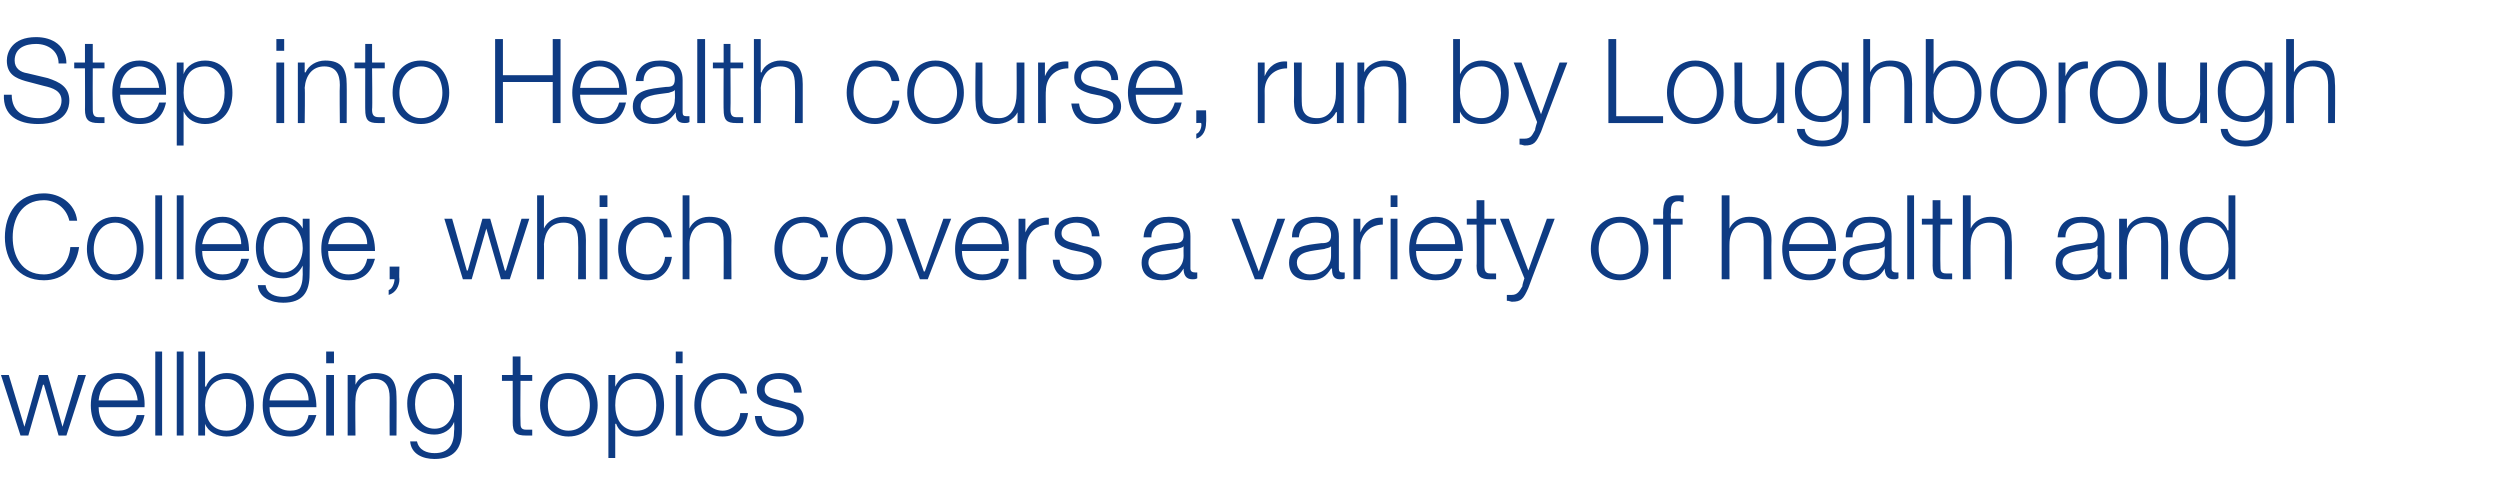 <?xml version="1.0" standalone="no"?><!DOCTYPE svg PUBLIC "-//W3C//DTD SVG 1.1//EN" "http://www.w3.org/Graphics/SVG/1.1/DTD/svg11.dtd"><svg xmlns="http://www.w3.org/2000/svg" version="1.1" width="256px" height="51.4px" viewBox="0 -4 256 51.4" style="top:-4px">  <desc>Step into Health course, run by Loughborough College, which covers a variety of health and wellbeing topics</desc>  <defs/>  <g id="Polygon166631">    <path d="M 0.1 34.4 L 0.9 34.4 L 2.5 39.7 L 2.5 39.7 L 4 34.4 L 4.9 34.4 L 6.4 39.7 L 6.4 39.7 L 8 34.4 L 8.8 34.4 L 6.8 40.6 L 6 40.6 L 4.5 35.4 L 4.4 35.4 L 2.9 40.6 L 2.1 40.6 L 0.1 34.4 Z M 14.1 37 C 14 35.9 13.3 34.8 12.1 34.8 C 10.8 34.8 10.2 35.9 10.1 37 C 10.1 37 14.1 37 14.1 37 Z M 10.1 37.7 C 10.1 38.8 10.7 40.1 12.1 40.1 C 13.2 40.1 13.8 39.5 14 38.5 C 14 38.5 14.8 38.5 14.8 38.5 C 14.5 39.9 13.7 40.7 12.1 40.7 C 10.1 40.7 9.3 39.2 9.3 37.5 C 9.3 35.8 10.1 34.2 12.1 34.2 C 14.1 34.2 14.9 35.9 14.8 37.7 C 14.8 37.7 10.1 37.7 10.1 37.7 Z M 15.9 32 L 16.6 32 L 16.6 40.6 L 15.9 40.6 L 15.9 32 Z M 18.1 32 L 18.8 32 L 18.8 40.6 L 18.1 40.6 L 18.1 32 Z M 20.3 32 L 21 32 L 21 35.6 C 21 35.6 21.06 35.55 21.1 35.6 C 21.4 34.7 22.3 34.2 23.2 34.2 C 25.1 34.2 26 35.7 26 37.5 C 26 39.2 25.1 40.7 23.2 40.7 C 22.2 40.7 21.3 40.2 21 39.4 C 21 39.39 21 39.4 21 39.4 L 21 40.6 L 20.3 40.6 L 20.3 32 Z M 23.2 34.8 C 21.6 34.8 21 36.2 21 37.5 C 21 38.8 21.6 40.1 23.2 40.1 C 24.6 40.1 25.2 38.8 25.2 37.5 C 25.2 36.2 24.6 34.8 23.2 34.8 Z M 31.6 37 C 31.6 35.9 30.9 34.8 29.7 34.8 C 28.4 34.8 27.7 35.9 27.6 37 C 27.6 37 31.6 37 31.6 37 Z M 27.6 37.7 C 27.6 38.8 28.2 40.1 29.7 40.1 C 30.8 40.1 31.4 39.5 31.6 38.5 C 31.6 38.5 32.4 38.5 32.4 38.5 C 32 39.9 31.2 40.7 29.7 40.7 C 27.7 40.7 26.9 39.2 26.9 37.5 C 26.9 35.8 27.7 34.2 29.7 34.2 C 31.6 34.2 32.4 35.9 32.4 37.7 C 32.4 37.7 27.6 37.7 27.6 37.7 Z M 33.4 32 L 34.2 32 L 34.2 33.2 L 33.4 33.2 L 33.4 32 Z M 33.4 34.4 L 34.2 34.4 L 34.2 40.6 L 33.4 40.6 L 33.4 34.4 Z M 35.6 34.4 L 36.4 34.4 L 36.4 35.4 C 36.4 35.4 36.38 35.44 36.4 35.4 C 36.7 34.7 37.5 34.2 38.4 34.2 C 40.1 34.2 40.6 35.1 40.6 36.6 C 40.63 36.58 40.6 40.6 40.6 40.6 L 39.9 40.6 C 39.9 40.6 39.88 36.7 39.9 36.7 C 39.9 35.6 39.5 34.8 38.3 34.8 C 37.1 34.8 36.4 35.7 36.4 37 C 36.36 36.96 36.4 40.6 36.4 40.6 L 35.6 40.6 L 35.6 34.4 Z M 47.3 40.1 C 47.3 41.9 46.5 43 44.5 43 C 43.3 43 42.1 42.5 42 41.2 C 42 41.2 42.7 41.2 42.7 41.2 C 42.9 42.1 43.7 42.4 44.5 42.4 C 45.9 42.4 46.5 41.6 46.5 40.1 C 46.54 40.06 46.5 39.2 46.5 39.2 C 46.5 39.2 46.51 39.22 46.5 39.2 C 46.2 40 45.4 40.5 44.5 40.5 C 42.6 40.5 41.7 39.1 41.7 37.3 C 41.7 35.6 42.8 34.2 44.5 34.2 C 45.5 34.2 46.2 34.8 46.5 35.4 C 46.51 35.44 46.5 35.4 46.5 35.4 L 46.5 34.4 L 47.3 34.4 C 47.3 34.4 47.29 40.06 47.3 40.1 Z M 46.5 37.4 C 46.5 36.2 46 34.8 44.5 34.8 C 43.1 34.8 42.5 36.1 42.5 37.4 C 42.5 38.6 43.1 39.9 44.5 39.9 C 45.9 39.9 46.5 38.6 46.5 37.4 Z M 53.3 34.4 L 54.5 34.4 L 54.5 35 L 53.3 35 C 53.3 35 53.27 39.19 53.3 39.2 C 53.3 39.7 53.3 40 53.9 40 C 54.1 40 54.3 40 54.5 40 C 54.5 40 54.5 40.6 54.5 40.6 C 54.3 40.6 54.1 40.6 53.9 40.6 C 52.8 40.6 52.5 40.3 52.5 39.2 C 52.51 39.25 52.5 35 52.5 35 L 51.4 35 L 51.4 34.4 L 52.5 34.4 L 52.5 32.5 L 53.3 32.5 L 53.3 34.4 Z M 56.1 37.5 C 56.1 38.8 56.8 40.1 58.2 40.1 C 59.7 40.1 60.4 38.8 60.4 37.5 C 60.4 36.2 59.7 34.8 58.2 34.8 C 56.8 34.8 56.1 36.2 56.1 37.5 Z M 61.2 37.5 C 61.2 39.2 60.1 40.7 58.2 40.7 C 56.4 40.7 55.3 39.2 55.3 37.5 C 55.3 35.7 56.4 34.2 58.2 34.2 C 60.1 34.2 61.2 35.7 61.2 37.5 Z M 62.3 34.4 L 63 34.4 L 63 35.6 C 63 35.6 63.01 35.55 63 35.6 C 63.4 34.7 64.2 34.2 65.2 34.2 C 67.1 34.2 68 35.7 68 37.5 C 68 39.2 67.1 40.7 65.2 40.7 C 64.3 40.7 63.4 40.3 63.1 39.4 C 63.07 39.39 63 39.4 63 39.4 L 63 42.9 L 62.3 42.9 L 62.3 34.4 Z M 65.2 34.8 C 63.5 34.8 63 36.1 63 37.5 C 63 38.8 63.6 40.1 65.2 40.1 C 66.7 40.1 67.2 38.8 67.2 37.5 C 67.2 36.2 66.7 34.8 65.2 34.8 Z M 69.2 32 L 69.9 32 L 69.9 33.2 L 69.2 33.2 L 69.2 32 Z M 69.2 34.4 L 69.9 34.4 L 69.9 40.6 L 69.2 40.6 L 69.2 34.4 Z M 75.8 36.3 C 75.6 35.4 75 34.8 74 34.8 C 72.6 34.8 71.8 36.2 71.8 37.5 C 71.8 38.8 72.6 40.1 74 40.1 C 74.9 40.1 75.7 39.4 75.8 38.3 C 75.8 38.3 76.6 38.3 76.6 38.3 C 76.4 39.8 75.4 40.7 74 40.7 C 72.1 40.7 71.1 39.2 71.1 37.5 C 71.1 35.7 72.1 34.2 74 34.2 C 75.3 34.2 76.3 34.9 76.5 36.3 C 76.5 36.3 75.8 36.3 75.8 36.3 Z M 81.3 36.2 C 81.3 35.3 80.6 34.8 79.7 34.8 C 79 34.8 78.3 35.1 78.3 35.9 C 78.3 36.6 79 36.8 79.5 36.9 C 79.5 36.9 80.5 37.2 80.5 37.2 C 81.4 37.3 82.3 37.8 82.3 38.9 C 82.3 40.2 81 40.7 79.8 40.7 C 78.4 40.7 77.4 40.1 77.3 38.6 C 77.3 38.6 78 38.6 78 38.6 C 78.1 39.6 78.9 40.1 79.9 40.1 C 80.6 40.1 81.6 39.8 81.6 38.9 C 81.6 38.2 80.9 38 80.2 37.8 C 80.2 37.8 79.2 37.6 79.2 37.6 C 78.2 37.3 77.5 37 77.5 35.9 C 77.5 34.7 78.7 34.2 79.8 34.2 C 81.1 34.2 82 34.8 82.1 36.2 C 82.1 36.2 81.3 36.2 81.3 36.2 Z " stroke="none" fill="#0e3b83"/>  </g>  <g id="Polygon166630">    <path d="M 7.1 18.6 C 6.8 17.3 5.7 16.5 4.5 16.5 C 2.2 16.5 1.3 18.4 1.3 20.3 C 1.3 22.2 2.2 24.1 4.5 24.1 C 6.1 24.1 7.1 22.8 7.2 21.3 C 7.2 21.3 8.1 21.3 8.1 21.3 C 7.8 23.4 6.5 24.7 4.5 24.7 C 1.8 24.7 0.5 22.6 0.5 20.3 C 0.5 17.9 1.8 15.8 4.5 15.8 C 6.1 15.8 7.7 16.8 7.9 18.6 C 7.9 18.6 7.1 18.6 7.1 18.6 Z M 9.6 21.5 C 9.6 22.8 10.3 24.1 11.8 24.1 C 13.2 24.1 14 22.8 14 21.5 C 14 20.2 13.2 18.8 11.8 18.8 C 10.3 18.8 9.6 20.2 9.6 21.5 Z M 14.7 21.5 C 14.7 23.2 13.7 24.7 11.8 24.7 C 9.9 24.7 8.9 23.2 8.9 21.5 C 8.9 19.7 9.9 18.2 11.8 18.2 C 13.7 18.2 14.7 19.7 14.7 21.5 Z M 15.9 16 L 16.6 16 L 16.6 24.6 L 15.9 24.6 L 15.9 16 Z M 18.1 16 L 18.8 16 L 18.8 24.6 L 18.1 24.6 L 18.1 16 Z M 24.7 21 C 24.7 19.9 24 18.8 22.8 18.8 C 21.5 18.8 20.9 19.9 20.7 21 C 20.7 21 24.7 21 24.7 21 Z M 20.7 21.7 C 20.7 22.8 21.3 24.1 22.8 24.1 C 23.9 24.1 24.5 23.5 24.7 22.5 C 24.7 22.5 25.5 22.5 25.5 22.5 C 25.1 23.9 24.3 24.7 22.8 24.7 C 20.8 24.7 20 23.2 20 21.5 C 20 19.8 20.8 18.2 22.8 18.2 C 24.7 18.2 25.5 19.9 25.5 21.7 C 25.5 21.7 20.7 21.7 20.7 21.7 Z M 31.7 24.1 C 31.7 25.9 31 27 29 27 C 27.8 27 26.5 26.5 26.4 25.2 C 26.4 25.2 27.2 25.2 27.2 25.2 C 27.3 26.1 28.2 26.4 29 26.4 C 30.4 26.4 31 25.6 31 24.1 C 30.98 24.06 31 23.2 31 23.2 C 31 23.2 30.96 23.22 31 23.2 C 30.6 24 29.9 24.5 29 24.5 C 27 24.5 26.2 23.1 26.2 21.3 C 26.2 19.6 27.2 18.2 29 18.2 C 29.9 18.2 30.7 18.8 31 19.4 C 30.96 19.44 31 19.4 31 19.4 L 31 18.4 L 31.7 18.4 C 31.7 18.4 31.74 24.06 31.7 24.1 Z M 31 21.4 C 31 20.2 30.4 18.8 29 18.8 C 27.6 18.8 27 20.1 27 21.4 C 27 22.6 27.6 23.9 29 23.9 C 30.3 23.9 31 22.6 31 21.4 Z M 37.6 21 C 37.6 19.9 36.9 18.8 35.7 18.8 C 34.4 18.8 33.8 19.9 33.6 21 C 33.6 21 37.6 21 37.6 21 Z M 33.6 21.7 C 33.6 22.8 34.2 24.1 35.7 24.1 C 36.8 24.1 37.4 23.5 37.6 22.5 C 37.6 22.5 38.4 22.5 38.4 22.5 C 38 23.9 37.2 24.7 35.7 24.7 C 33.7 24.7 32.9 23.2 32.9 21.5 C 32.9 19.8 33.7 18.2 35.7 18.2 C 37.6 18.2 38.4 19.9 38.4 21.7 C 38.4 21.7 33.6 21.7 33.6 21.7 Z M 40.9 23.3 C 40.9 23.3 40.86 24.58 40.9 24.6 C 40.9 25.3 40.5 26 39.8 26.2 C 39.8 26.2 39.8 25.7 39.8 25.7 C 40.2 25.6 40.4 24.9 40.4 24.6 C 40.36 24.57 39.9 24.6 39.9 24.6 L 39.9 23.3 L 40.9 23.3 Z M 45.5 18.4 L 46.3 18.4 L 47.8 23.7 L 47.9 23.7 L 49.4 18.4 L 50.2 18.4 L 51.7 23.7 L 51.8 23.7 L 53.4 18.4 L 54.2 18.4 L 52.2 24.6 L 51.3 24.6 L 49.8 19.4 L 49.8 19.4 L 48.3 24.6 L 47.4 24.6 L 45.5 18.4 Z M 55 16 L 55.7 16 L 55.7 19.4 C 55.7 19.4 55.74 19.44 55.7 19.4 C 56 18.7 56.8 18.2 57.7 18.2 C 59.5 18.2 60 19.1 60 20.6 C 59.99 20.58 60 24.6 60 24.6 L 59.2 24.6 C 59.2 24.6 59.23 20.7 59.2 20.7 C 59.2 19.6 58.9 18.8 57.7 18.8 C 56.4 18.8 55.8 19.7 55.7 21 C 55.72 20.96 55.7 24.6 55.7 24.6 L 55 24.6 L 55 16 Z M 61.4 16 L 62.2 16 L 62.2 17.2 L 61.4 17.2 L 61.4 16 Z M 61.4 18.4 L 62.2 18.4 L 62.2 24.6 L 61.4 24.6 L 61.4 18.4 Z M 68 20.3 C 67.8 19.4 67.2 18.8 66.3 18.8 C 64.8 18.8 64.1 20.2 64.1 21.5 C 64.1 22.8 64.8 24.1 66.3 24.1 C 67.2 24.1 68 23.4 68.1 22.3 C 68.1 22.3 68.8 22.3 68.8 22.3 C 68.6 23.8 67.6 24.7 66.3 24.7 C 64.4 24.7 63.3 23.2 63.3 21.5 C 63.3 19.7 64.4 18.2 66.3 18.2 C 67.6 18.2 68.6 18.9 68.8 20.3 C 68.8 20.3 68 20.3 68 20.3 Z M 69.9 16 L 70.6 16 L 70.6 19.4 C 70.6 19.4 70.63 19.44 70.6 19.4 C 70.9 18.7 71.7 18.2 72.6 18.2 C 74.4 18.2 74.9 19.1 74.9 20.6 C 74.88 20.58 74.9 24.6 74.9 24.6 L 74.1 24.6 C 74.1 24.6 74.12 20.7 74.1 20.7 C 74.1 19.6 73.8 18.8 72.6 18.8 C 71.3 18.8 70.6 19.7 70.6 21 C 70.61 20.96 70.6 24.6 70.6 24.6 L 69.9 24.6 L 69.9 16 Z M 84 20.3 C 83.8 19.4 83.3 18.8 82.3 18.8 C 80.8 18.8 80.1 20.2 80.1 21.5 C 80.1 22.8 80.8 24.1 82.3 24.1 C 83.2 24.1 84 23.4 84.1 22.3 C 84.1 22.3 84.8 22.3 84.8 22.3 C 84.6 23.8 83.7 24.7 82.3 24.7 C 80.4 24.7 79.3 23.2 79.3 21.5 C 79.3 19.7 80.4 18.2 82.3 18.2 C 83.6 18.2 84.6 18.9 84.8 20.3 C 84.8 20.3 84 20.3 84 20.3 Z M 86.3 21.5 C 86.3 22.8 87 24.1 88.5 24.1 C 89.9 24.1 90.7 22.8 90.7 21.5 C 90.7 20.2 89.9 18.8 88.5 18.8 C 87 18.8 86.3 20.2 86.3 21.5 Z M 91.4 21.5 C 91.4 23.2 90.4 24.7 88.5 24.7 C 86.6 24.7 85.6 23.2 85.6 21.5 C 85.6 19.7 86.6 18.2 88.5 18.2 C 90.4 18.2 91.4 19.7 91.4 21.5 Z M 91.8 18.4 L 92.7 18.4 L 94.6 23.8 L 94.7 23.8 L 96.6 18.4 L 97.4 18.4 L 95 24.6 L 94.2 24.6 L 91.8 18.4 Z M 102.6 21 C 102.5 19.9 101.8 18.8 100.6 18.8 C 99.3 18.8 98.7 19.9 98.5 21 C 98.5 21 102.6 21 102.6 21 Z M 98.5 21.7 C 98.5 22.8 99.1 24.1 100.6 24.1 C 101.7 24.1 102.3 23.5 102.5 22.5 C 102.5 22.5 103.3 22.5 103.3 22.5 C 103 23.9 102.2 24.7 100.6 24.7 C 98.6 24.7 97.8 23.2 97.8 21.5 C 97.8 19.8 98.6 18.2 100.6 18.2 C 102.6 18.2 103.4 19.9 103.3 21.7 C 103.3 21.7 98.5 21.7 98.5 21.7 Z M 104.3 18.4 L 105 18.4 L 105 19.8 C 105 19.8 105.05 19.83 105 19.8 C 105.4 18.8 106.3 18.2 107.4 18.3 C 107.4 18.3 107.4 19 107.4 19 C 106 19 105.1 20 105.1 21.3 C 105.08 21.27 105.1 24.6 105.1 24.6 L 104.3 24.6 L 104.3 18.4 Z M 111.8 20.2 C 111.8 19.3 111.1 18.8 110.2 18.8 C 109.5 18.8 108.7 19.1 108.7 19.9 C 108.7 20.6 109.5 20.8 110 20.9 C 110 20.9 111 21.2 111 21.2 C 111.9 21.3 112.8 21.8 112.8 22.9 C 112.8 24.2 111.5 24.7 110.3 24.7 C 108.9 24.7 107.9 24.1 107.8 22.6 C 107.8 22.6 108.5 22.6 108.5 22.6 C 108.6 23.6 109.3 24.1 110.3 24.1 C 111.1 24.1 112 23.8 112 22.9 C 112 22.2 111.4 22 110.7 21.8 C 110.7 21.8 109.7 21.6 109.7 21.6 C 108.7 21.3 108 21 108 19.9 C 108 18.7 109.2 18.2 110.3 18.2 C 111.6 18.2 112.5 18.8 112.6 20.2 C 112.6 20.2 111.8 20.2 111.8 20.2 Z M 117.1 20.3 C 117.2 18.8 118.2 18.2 119.7 18.2 C 120.7 18.2 121.9 18.5 121.9 20.2 C 121.9 20.2 121.9 23.5 121.9 23.5 C 121.9 23.8 122.1 23.9 122.4 23.9 C 122.5 23.9 122.5 23.9 122.6 23.9 C 122.6 23.9 122.6 24.5 122.6 24.5 C 122.4 24.6 122.3 24.6 122.1 24.6 C 121.4 24.6 121.2 24.1 121.2 23.5 C 121.2 23.5 121.2 23.5 121.2 23.5 C 120.7 24.3 120.2 24.7 119 24.7 C 117.8 24.7 116.9 24.2 116.9 22.9 C 116.9 21.2 118.6 21.1 120.2 20.9 C 120.8 20.9 121.2 20.8 121.2 20.1 C 121.2 19.1 120.5 18.8 119.6 18.8 C 118.6 18.8 117.9 19.3 117.9 20.3 C 117.9 20.3 117.1 20.3 117.1 20.3 Z M 121.2 21.2 C 121.2 21.2 121.15 21.18 121.2 21.2 C 121.1 21.4 120.7 21.4 120.5 21.5 C 119.2 21.7 117.6 21.7 117.6 22.9 C 117.6 23.6 118.3 24.1 119 24.1 C 120.2 24.1 121.2 23.4 121.2 22.2 C 121.18 22.17 121.2 21.2 121.2 21.2 Z M 126.1 18.4 L 126.9 18.4 L 128.9 23.8 L 128.9 23.8 L 130.8 18.4 L 131.6 18.4 L 129.3 24.6 L 128.5 24.6 L 126.1 18.4 Z M 132.3 20.3 C 132.3 18.8 133.3 18.2 134.8 18.2 C 135.9 18.2 137.1 18.5 137.1 20.2 C 137.1 20.2 137.1 23.5 137.1 23.5 C 137.1 23.8 137.2 23.9 137.5 23.9 C 137.6 23.9 137.7 23.9 137.7 23.9 C 137.7 23.9 137.7 24.5 137.7 24.5 C 137.6 24.6 137.4 24.6 137.2 24.6 C 136.5 24.6 136.4 24.1 136.4 23.5 C 136.4 23.5 136.3 23.5 136.3 23.5 C 135.8 24.3 135.3 24.7 134.1 24.7 C 132.9 24.7 132 24.2 132 22.9 C 132 21.2 133.7 21.1 135.3 20.9 C 135.9 20.9 136.3 20.8 136.3 20.1 C 136.3 19.1 135.6 18.8 134.7 18.8 C 133.7 18.8 133.1 19.3 133 20.3 C 133 20.3 132.3 20.3 132.3 20.3 Z M 136.3 21.2 C 136.3 21.2 136.27 21.18 136.3 21.2 C 136.2 21.4 135.8 21.4 135.6 21.5 C 134.4 21.7 132.8 21.7 132.8 22.9 C 132.8 23.6 133.4 24.1 134.1 24.1 C 135.3 24.1 136.3 23.4 136.3 22.2 C 136.3 22.17 136.3 21.2 136.3 21.2 Z M 138.6 18.4 L 139.3 18.4 L 139.3 19.8 C 139.3 19.8 139.28 19.83 139.3 19.8 C 139.7 18.8 140.5 18.2 141.6 18.3 C 141.6 18.3 141.6 19 141.6 19 C 140.3 19 139.3 20 139.3 21.3 C 139.32 21.27 139.3 24.6 139.3 24.6 L 138.6 24.6 L 138.6 18.4 Z M 142.4 16 L 143.1 16 L 143.1 17.2 L 142.4 17.2 L 142.4 16 Z M 142.4 18.4 L 143.1 18.4 L 143.1 24.6 L 142.4 24.6 L 142.4 18.4 Z M 149 21 C 149 19.9 148.3 18.8 147 18.8 C 145.8 18.8 145.1 19.9 145 21 C 145 21 149 21 149 21 Z M 145 21.7 C 145 22.8 145.6 24.1 147 24.1 C 148.2 24.1 148.8 23.5 149 22.5 C 149 22.5 149.7 22.5 149.7 22.5 C 149.4 23.9 148.6 24.7 147 24.7 C 145.1 24.7 144.3 23.2 144.3 21.5 C 144.3 19.8 145.1 18.2 147 18.2 C 149 18.2 149.8 19.9 149.8 21.7 C 149.8 21.7 145 21.7 145 21.7 Z M 152 18.4 L 153.2 18.4 L 153.2 19 L 152 19 C 152 19 151.99 23.19 152 23.2 C 152 23.7 152.1 24 152.6 24 C 152.8 24 153 24 153.2 24 C 153.2 24 153.2 24.6 153.2 24.6 C 153 24.6 152.8 24.6 152.6 24.6 C 151.6 24.6 151.2 24.3 151.2 23.2 C 151.24 23.25 151.2 19 151.2 19 L 150.2 19 L 150.2 18.4 L 151.2 18.4 L 151.2 16.5 L 152 16.5 L 152 18.4 Z M 153.6 18.4 L 154.5 18.4 L 156.5 23.7 L 158.4 18.4 L 159.2 18.4 C 159.2 18.4 156.47 25.52 156.5 25.5 C 156 26.6 155.8 26.9 154.8 26.9 C 154.5 26.8 154.4 26.8 154.3 26.8 C 154.3 26.8 154.3 26.2 154.3 26.2 C 154.4 26.2 154.6 26.2 154.8 26.2 C 155.4 26.2 155.6 25.8 155.9 25.3 C 155.85 25.25 156.1 24.5 156.1 24.5 L 153.6 18.4 Z M 163.7 21.5 C 163.7 22.8 164.4 24.1 165.9 24.1 C 167.3 24.1 168 22.8 168 21.5 C 168 20.2 167.3 18.8 165.9 18.8 C 164.4 18.8 163.7 20.2 163.7 21.5 Z M 168.8 21.5 C 168.8 23.2 167.7 24.7 165.9 24.7 C 164 24.7 162.9 23.2 162.9 21.5 C 162.9 19.7 164 18.2 165.9 18.2 C 167.7 18.2 168.8 19.7 168.8 21.5 Z M 172.3 19 L 171.1 19 L 171.1 24.6 L 170.3 24.6 L 170.3 19 L 169.3 19 L 169.3 18.4 L 170.3 18.4 C 170.3 18.4 170.32 17.81 170.3 17.8 C 170.3 16.7 170.6 16 171.8 16 C 172 16 172.2 16 172.4 16 C 172.4 16 172.4 16.7 172.4 16.7 C 172.2 16.7 172.1 16.6 171.9 16.6 C 171.1 16.6 171.1 17.2 171.1 17.8 C 171.07 17.84 171.1 18.4 171.1 18.4 L 172.3 18.4 L 172.3 19 Z M 176.3 16 L 177.1 16 L 177.1 19.4 C 177.1 19.4 177.12 19.44 177.1 19.4 C 177.4 18.7 178.2 18.2 179.1 18.2 C 180.8 18.2 181.4 19.1 181.4 20.6 C 181.37 20.58 181.4 24.6 181.4 24.6 L 180.6 24.6 C 180.6 24.6 180.61 20.7 180.6 20.7 C 180.6 19.6 180.3 18.8 179 18.8 C 177.8 18.8 177.1 19.7 177.1 21 C 177.09 20.96 177.1 24.6 177.1 24.6 L 176.3 24.6 L 176.3 16 Z M 187.2 21 C 187.2 19.9 186.5 18.8 185.3 18.8 C 184 18.8 183.4 19.9 183.2 21 C 183.2 21 187.2 21 187.2 21 Z M 183.2 21.7 C 183.2 22.8 183.8 24.1 185.3 24.1 C 186.4 24.1 187 23.5 187.2 22.5 C 187.2 22.5 188 22.5 188 22.5 C 187.7 23.9 186.9 24.7 185.3 24.7 C 183.3 24.7 182.5 23.2 182.5 21.5 C 182.5 19.8 183.3 18.2 185.3 18.2 C 187.3 18.2 188.1 19.9 188 21.7 C 188 21.7 183.2 21.7 183.2 21.7 Z M 189 20.3 C 189 18.8 190 18.2 191.5 18.2 C 192.6 18.2 193.7 18.5 193.7 20.2 C 193.7 20.2 193.7 23.5 193.7 23.5 C 193.7 23.8 193.9 23.9 194.2 23.9 C 194.3 23.9 194.3 23.9 194.4 23.9 C 194.4 23.9 194.4 24.5 194.4 24.5 C 194.2 24.6 194.1 24.6 193.9 24.6 C 193.2 24.6 193 24.1 193 23.5 C 193 23.5 193 23.5 193 23.5 C 192.5 24.3 192 24.7 190.8 24.7 C 189.6 24.7 188.7 24.2 188.7 22.9 C 188.7 21.2 190.4 21.1 192 20.9 C 192.6 20.9 193 20.8 193 20.1 C 193 19.1 192.3 18.8 191.4 18.8 C 190.4 18.8 189.7 19.3 189.7 20.3 C 189.7 20.3 189 20.3 189 20.3 Z M 193 21.2 C 193 21.2 192.96 21.18 193 21.2 C 192.9 21.4 192.5 21.4 192.3 21.5 C 191 21.7 189.4 21.7 189.4 22.9 C 189.4 23.6 190.1 24.1 190.8 24.1 C 192 24.1 193 23.4 193 22.2 C 192.98 22.17 193 21.2 193 21.2 Z M 195.3 16 L 196 16 L 196 24.6 L 195.3 24.6 L 195.3 16 Z M 198.7 18.4 L 199.9 18.4 L 199.9 19 L 198.7 19 C 198.7 19 198.67 23.19 198.7 23.2 C 198.7 23.7 198.7 24 199.3 24 C 199.5 24 199.7 24 199.9 24 C 199.9 24 199.9 24.6 199.9 24.6 C 199.7 24.6 199.5 24.6 199.3 24.6 C 198.3 24.6 197.9 24.3 197.9 23.2 C 197.91 23.25 197.9 19 197.9 19 L 196.8 19 L 196.8 18.4 L 197.9 18.4 L 197.9 16.5 L 198.7 16.5 L 198.7 18.4 Z M 201 16 L 201.8 16 L 201.8 19.4 C 201.8 19.4 201.79 19.44 201.8 19.4 C 202.1 18.7 202.9 18.2 203.8 18.2 C 205.5 18.2 206 19.1 206 20.6 C 206.04 20.58 206 24.6 206 24.6 L 205.3 24.6 C 205.3 24.6 205.28 20.7 205.3 20.7 C 205.3 19.6 204.9 18.8 203.7 18.8 C 202.5 18.8 201.8 19.7 201.8 21 C 201.77 20.96 201.8 24.6 201.8 24.6 L 201 24.6 L 201 16 Z M 210.7 20.3 C 210.8 18.8 211.8 18.2 213.2 18.2 C 214.3 18.2 215.5 18.5 215.5 20.2 C 215.5 20.2 215.5 23.5 215.5 23.5 C 215.5 23.8 215.7 23.9 216 23.9 C 216 23.9 216.1 23.9 216.2 23.9 C 216.2 23.9 216.2 24.5 216.2 24.5 C 216 24.6 215.9 24.6 215.7 24.6 C 214.9 24.6 214.8 24.1 214.8 23.5 C 214.8 23.5 214.8 23.5 214.8 23.5 C 214.3 24.3 213.7 24.7 212.5 24.7 C 211.4 24.7 210.5 24.2 210.5 22.9 C 210.5 21.2 212.2 21.1 213.8 20.9 C 214.4 20.9 214.8 20.8 214.8 20.1 C 214.8 19.1 214 18.8 213.1 18.8 C 212.2 18.8 211.5 19.3 211.5 20.3 C 211.5 20.3 210.7 20.3 210.7 20.3 Z M 214.8 21.2 C 214.8 21.2 214.74 21.18 214.7 21.2 C 214.6 21.4 214.3 21.4 214.1 21.5 C 212.8 21.7 211.2 21.7 211.2 22.9 C 211.2 23.6 211.9 24.1 212.6 24.1 C 213.8 24.1 214.8 23.4 214.8 22.2 C 214.76 22.17 214.8 21.2 214.8 21.2 Z M 217 18.4 L 217.8 18.4 L 217.8 19.4 C 217.8 19.4 217.8 19.44 217.8 19.4 C 218.1 18.7 218.9 18.2 219.8 18.2 C 221.5 18.2 222 19.1 222 20.6 C 222.05 20.58 222 24.6 222 24.6 L 221.3 24.6 C 221.3 24.6 221.29 20.7 221.3 20.7 C 221.3 19.6 220.9 18.8 219.7 18.8 C 218.5 18.8 217.8 19.7 217.8 21 C 217.77 20.96 217.8 24.6 217.8 24.6 L 217 24.6 L 217 18.4 Z M 228.9 24.6 L 228.2 24.6 L 228.2 23.4 C 228.2 23.4 228.2 23.39 228.2 23.4 C 227.9 24.2 226.9 24.7 226 24.7 C 224.1 24.7 223.2 23.2 223.2 21.5 C 223.2 19.7 224.1 18.2 226 18.2 C 226.9 18.2 227.8 18.7 228.1 19.6 C 228.14 19.55 228.2 19.6 228.2 19.6 L 228.2 16 L 228.9 16 L 228.9 24.6 Z M 226 24.1 C 227.6 24.1 228.2 22.8 228.2 21.5 C 228.2 20.2 227.6 18.8 226 18.8 C 224.6 18.8 224 20.2 224 21.5 C 224 22.8 224.6 24.1 226 24.1 Z " stroke="none" fill="#0e3b83"/>  </g>  <g id="Polygon166629">    <path d="M 1.2 5.7 C 1.2 7.5 2.5 8.1 4 8.1 C 4.9 8.1 6.3 7.6 6.3 6.3 C 6.3 5.3 5.4 5 4.5 4.8 C 4.5 4.8 2.6 4.3 2.6 4.3 C 1.6 4 0.7 3.6 0.7 2.2 C 0.7 1.4 1.2 -0.2 3.7 -0.2 C 5.4 -0.2 6.8 0.7 6.8 2.5 C 6.8 2.5 6 2.5 6 2.5 C 6 1.2 4.9 0.5 3.7 0.5 C 2.6 0.5 1.5 0.9 1.5 2.2 C 1.5 3 2.1 3.4 2.8 3.5 C 2.8 3.5 4.9 4 4.9 4 C 6.1 4.4 7.1 4.9 7.1 6.3 C 7.1 6.9 6.9 8.7 3.9 8.7 C 1.8 8.7 0.3 7.8 0.4 5.7 C 0.4 5.7 1.2 5.7 1.2 5.7 Z M 9.5 2.4 L 10.7 2.4 L 10.7 3 L 9.5 3 C 9.5 3 9.48 7.19 9.5 7.2 C 9.5 7.7 9.6 8 10.1 8 C 10.3 8 10.5 8 10.7 8 C 10.7 8 10.7 8.6 10.7 8.6 C 10.5 8.6 10.3 8.6 10.1 8.6 C 9.1 8.6 8.7 8.3 8.7 7.2 C 8.72 7.25 8.7 3 8.7 3 L 7.6 3 L 7.6 2.4 L 8.7 2.4 L 8.7 0.5 L 9.5 0.5 L 9.5 2.4 Z M 16.3 5 C 16.2 3.9 15.5 2.8 14.3 2.8 C 13.1 2.8 12.4 3.9 12.3 5 C 12.3 5 16.3 5 16.3 5 Z M 12.3 5.7 C 12.3 6.8 12.9 8.1 14.3 8.1 C 15.4 8.1 16 7.5 16.3 6.5 C 16.3 6.5 17 6.5 17 6.5 C 16.7 7.9 15.9 8.7 14.3 8.7 C 12.3 8.7 11.5 7.2 11.5 5.5 C 11.5 3.8 12.3 2.2 14.3 2.2 C 16.3 2.2 17.1 3.9 17 5.7 C 17 5.7 12.3 5.7 12.3 5.7 Z M 18.1 2.4 L 18.8 2.4 L 18.8 3.6 C 18.8 3.6 18.78 3.55 18.8 3.6 C 19.1 2.7 20 2.2 21 2.2 C 22.9 2.2 23.8 3.7 23.8 5.5 C 23.8 7.2 22.9 8.7 21 8.7 C 20.1 8.7 19.2 8.3 18.8 7.4 C 18.84 7.39 18.8 7.4 18.8 7.4 L 18.8 10.9 L 18.1 10.9 L 18.1 2.4 Z M 21 2.8 C 19.3 2.8 18.8 4.1 18.8 5.5 C 18.8 6.8 19.4 8.1 21 8.1 C 22.4 8.1 23 6.8 23 5.5 C 23 4.2 22.4 2.8 21 2.8 Z M 28.3 0 L 29.1 0 L 29.1 1.2 L 28.3 1.2 L 28.3 0 Z M 28.3 2.4 L 29.1 2.4 L 29.1 8.6 L 28.3 8.6 L 28.3 2.4 Z M 30.5 2.4 L 31.2 2.4 L 31.2 3.4 C 31.2 3.4 31.27 3.44 31.3 3.4 C 31.6 2.7 32.4 2.2 33.3 2.2 C 35 2.2 35.5 3.1 35.5 4.6 C 35.52 4.58 35.5 8.6 35.5 8.6 L 34.8 8.6 C 34.8 8.6 34.76 4.7 34.8 4.7 C 34.8 3.6 34.4 2.8 33.2 2.8 C 32 2.8 31.3 3.7 31.2 5 C 31.25 4.96 31.2 8.6 31.2 8.6 L 30.5 8.6 L 30.5 2.4 Z M 38.1 2.4 L 39.4 2.4 L 39.4 3 L 38.1 3 C 38.1 3 38.15 7.19 38.1 7.2 C 38.1 7.7 38.2 8 38.8 8 C 39 8 39.2 8 39.4 8 C 39.4 8 39.4 8.6 39.4 8.6 C 39.2 8.6 39 8.6 38.7 8.6 C 37.7 8.6 37.4 8.3 37.4 7.2 C 37.39 7.25 37.4 3 37.4 3 L 36.3 3 L 36.3 2.4 L 37.4 2.4 L 37.4 0.5 L 38.1 0.5 L 38.1 2.4 Z M 40.9 5.5 C 40.9 6.8 41.7 8.1 43.1 8.1 C 44.6 8.1 45.3 6.8 45.3 5.5 C 45.3 4.2 44.6 2.8 43.1 2.8 C 41.7 2.8 40.9 4.2 40.9 5.5 Z M 46 5.5 C 46 7.2 45 8.7 43.1 8.7 C 41.2 8.7 40.2 7.2 40.2 5.5 C 40.2 3.7 41.2 2.2 43.1 2.2 C 45 2.2 46 3.7 46 5.5 Z M 50.7 0 L 51.5 0 L 51.5 3.7 L 56.6 3.7 L 56.6 0 L 57.4 0 L 57.4 8.6 L 56.6 8.6 L 56.6 4.4 L 51.5 4.4 L 51.5 8.6 L 50.7 8.6 L 50.7 0 Z M 63.4 5 C 63.4 3.9 62.7 2.8 61.4 2.8 C 60.2 2.8 59.5 3.9 59.4 5 C 59.4 5 63.4 5 63.4 5 Z M 59.4 5.7 C 59.4 6.8 60 8.1 61.4 8.1 C 62.5 8.1 63.1 7.5 63.4 6.5 C 63.4 6.5 64.1 6.5 64.1 6.5 C 63.8 7.9 63 8.7 61.4 8.7 C 59.5 8.7 58.6 7.2 58.6 5.5 C 58.6 3.8 59.5 2.2 61.4 2.2 C 63.4 2.2 64.2 3.9 64.2 5.7 C 64.2 5.7 59.4 5.7 59.4 5.7 Z M 65.1 4.3 C 65.2 2.8 66.2 2.2 67.6 2.2 C 68.7 2.2 69.9 2.5 69.9 4.2 C 69.9 4.2 69.9 7.5 69.9 7.5 C 69.9 7.8 70 7.9 70.3 7.9 C 70.4 7.9 70.5 7.9 70.6 7.9 C 70.6 7.9 70.6 8.5 70.6 8.5 C 70.4 8.6 70.3 8.6 70.1 8.6 C 69.3 8.6 69.2 8.1 69.2 7.5 C 69.2 7.5 69.2 7.5 69.2 7.5 C 68.6 8.3 68.1 8.7 66.9 8.7 C 65.8 8.7 64.8 8.2 64.8 6.9 C 64.8 5.2 66.5 5.1 68.2 4.9 C 68.8 4.9 69.1 4.8 69.1 4.1 C 69.1 3.1 68.4 2.8 67.5 2.8 C 66.6 2.8 65.9 3.3 65.9 4.3 C 65.9 4.3 65.1 4.3 65.1 4.3 Z M 69.1 5.2 C 69.1 5.2 69.12 5.18 69.1 5.2 C 69 5.4 68.7 5.4 68.5 5.5 C 67.2 5.7 65.6 5.7 65.6 6.9 C 65.6 7.6 66.3 8.1 67 8.1 C 68.1 8.1 69.1 7.4 69.1 6.2 C 69.14 6.17 69.1 5.2 69.1 5.2 Z M 71.4 0 L 72.2 0 L 72.2 8.6 L 71.4 8.6 L 71.4 0 Z M 74.8 2.4 L 76.1 2.4 L 76.1 3 L 74.8 3 C 74.8 3 74.83 7.19 74.8 7.2 C 74.8 7.7 74.9 8 75.4 8 C 75.7 8 75.9 8 76.1 8 C 76.1 8 76.1 8.6 76.1 8.6 C 75.9 8.6 75.6 8.6 75.4 8.6 C 74.4 8.6 74.1 8.3 74.1 7.2 C 74.08 7.25 74.1 3 74.1 3 L 73 3 L 73 2.4 L 74.1 2.4 L 74.1 0.5 L 74.8 0.5 L 74.8 2.4 Z M 77.2 0 L 77.9 0 L 77.9 3.4 C 77.9 3.4 77.95 3.44 78 3.4 C 78.2 2.7 79.1 2.2 79.9 2.2 C 81.7 2.2 82.2 3.1 82.2 4.6 C 82.2 4.58 82.2 8.6 82.2 8.6 L 81.4 8.6 C 81.4 8.6 81.44 4.7 81.4 4.7 C 81.4 3.6 81.1 2.8 79.9 2.8 C 78.7 2.8 78 3.7 77.9 5 C 77.93 4.96 77.9 8.6 77.9 8.6 L 77.2 8.6 L 77.2 0 Z M 91.3 4.3 C 91.1 3.4 90.6 2.8 89.6 2.8 C 88.1 2.8 87.4 4.2 87.4 5.5 C 87.4 6.8 88.1 8.1 89.6 8.1 C 90.5 8.1 91.3 7.4 91.4 6.3 C 91.4 6.3 92.1 6.3 92.1 6.3 C 91.9 7.8 91 8.7 89.6 8.7 C 87.7 8.7 86.7 7.2 86.7 5.5 C 86.7 3.7 87.7 2.2 89.6 2.2 C 90.9 2.2 91.9 2.9 92.1 4.3 C 92.1 4.3 91.3 4.3 91.3 4.3 Z M 93.6 5.5 C 93.6 6.8 94.4 8.1 95.8 8.1 C 97.2 8.1 98 6.8 98 5.5 C 98 4.2 97.2 2.8 95.8 2.8 C 94.4 2.8 93.6 4.2 93.6 5.5 Z M 98.7 5.5 C 98.7 7.2 97.7 8.7 95.8 8.7 C 93.9 8.7 92.9 7.2 92.9 5.5 C 92.9 3.7 93.9 2.2 95.8 2.2 C 97.7 2.2 98.7 3.7 98.7 5.5 Z M 104.9 8.6 L 104.2 8.6 L 104.2 7.5 C 104.2 7.5 104.16 7.45 104.2 7.5 C 103.8 8.3 102.9 8.7 102 8.7 C 100.5 8.7 99.9 7.8 99.9 6.4 C 99.85 6.4 99.9 2.4 99.9 2.4 L 100.6 2.4 C 100.6 2.4 100.61 6.41 100.6 6.4 C 100.6 7.5 101.1 8.1 102.3 8.1 C 103.6 8.1 104.1 6.9 104.1 5.6 C 104.12 5.63 104.1 2.4 104.1 2.4 L 104.9 2.4 L 104.9 8.6 Z M 106.3 2.4 L 107 2.4 L 107 3.8 C 107 3.8 107.03 3.83 107 3.8 C 107.4 2.8 108.2 2.2 109.4 2.3 C 109.4 2.3 109.4 3 109.4 3 C 108 3 107.1 4 107.1 5.3 C 107.06 5.27 107.1 8.6 107.1 8.6 L 106.3 8.6 L 106.3 2.4 Z M 113.8 4.2 C 113.8 3.3 113 2.8 112.2 2.8 C 111.5 2.8 110.7 3.1 110.7 3.9 C 110.7 4.6 111.5 4.8 112 4.9 C 112 4.9 113 5.2 113 5.2 C 113.9 5.3 114.8 5.8 114.8 6.9 C 114.8 8.2 113.4 8.7 112.3 8.7 C 110.8 8.7 109.9 8.1 109.7 6.6 C 109.7 6.6 110.5 6.6 110.5 6.6 C 110.6 7.6 111.3 8.1 112.3 8.1 C 113 8.1 114 7.8 114 6.9 C 114 6.2 113.3 6 112.7 5.8 C 112.7 5.8 111.7 5.6 111.7 5.6 C 110.7 5.3 110 5 110 3.9 C 110 2.7 111.2 2.2 112.3 2.2 C 113.5 2.2 114.5 2.8 114.5 4.2 C 114.5 4.2 113.8 4.2 113.8 4.2 Z M 120.3 5 C 120.3 3.9 119.6 2.8 118.3 2.8 C 117.1 2.8 116.4 3.9 116.3 5 C 116.3 5 120.3 5 120.3 5 Z M 116.3 5.7 C 116.3 6.8 116.9 8.1 118.3 8.1 C 119.4 8.1 120 7.5 120.3 6.5 C 120.3 6.5 121 6.5 121 6.5 C 120.7 7.9 119.9 8.7 118.3 8.7 C 116.4 8.7 115.5 7.2 115.5 5.5 C 115.5 3.8 116.4 2.2 118.3 2.2 C 120.3 2.2 121.1 3.9 121.1 5.7 C 121.1 5.7 116.3 5.7 116.3 5.7 Z M 123.5 7.3 C 123.5 7.3 123.54 8.58 123.5 8.6 C 123.5 9.3 123.2 10 122.5 10.2 C 122.5 10.2 122.5 9.7 122.5 9.7 C 122.9 9.6 123.1 8.9 123 8.6 C 123.03 8.57 122.5 8.6 122.5 8.6 L 122.5 7.3 L 123.5 7.3 Z M 128.8 2.4 L 129.5 2.4 L 129.5 3.8 C 129.5 3.8 129.48 3.83 129.5 3.8 C 129.9 2.8 130.7 2.2 131.8 2.3 C 131.8 2.3 131.8 3 131.8 3 C 130.4 3 129.5 4 129.5 5.3 C 129.51 5.27 129.5 8.6 129.5 8.6 L 128.8 8.6 L 128.8 2.4 Z M 137.6 8.6 L 136.9 8.6 L 136.9 7.5 C 136.9 7.5 136.83 7.45 136.8 7.5 C 136.4 8.3 135.6 8.7 134.7 8.7 C 133.1 8.7 132.5 7.8 132.5 6.4 C 132.53 6.4 132.5 2.4 132.5 2.4 L 133.3 2.4 C 133.3 2.4 133.28 6.41 133.3 6.4 C 133.3 7.5 133.7 8.1 134.9 8.1 C 136.2 8.1 136.8 6.9 136.8 5.6 C 136.8 5.63 136.8 2.4 136.8 2.4 L 137.6 2.4 L 137.6 8.6 Z M 139 2.4 L 139.7 2.4 L 139.7 3.4 C 139.7 3.4 139.75 3.44 139.7 3.4 C 140 2.7 140.9 2.2 141.7 2.2 C 143.5 2.2 144 3.1 144 4.6 C 144 4.58 144 8.6 144 8.6 L 143.2 8.6 C 143.2 8.6 143.24 4.7 143.2 4.7 C 143.2 3.6 142.9 2.8 141.7 2.8 C 140.5 2.8 139.8 3.7 139.7 5 C 139.73 4.96 139.7 8.6 139.7 8.6 L 139 8.6 L 139 2.4 Z M 148.8 0 L 149.5 0 L 149.5 3.6 C 149.5 3.6 149.54 3.55 149.5 3.6 C 149.9 2.7 150.8 2.2 151.7 2.2 C 153.6 2.2 154.5 3.7 154.5 5.5 C 154.5 7.2 153.6 8.7 151.7 8.7 C 150.7 8.7 149.8 8.2 149.5 7.4 C 149.48 7.39 149.5 7.4 149.5 7.4 L 149.5 8.6 L 148.8 8.6 L 148.8 0 Z M 151.7 2.8 C 150.1 2.8 149.5 4.2 149.5 5.5 C 149.5 6.8 150.1 8.1 151.7 8.1 C 153.1 8.1 153.7 6.8 153.7 5.5 C 153.7 4.2 153.1 2.8 151.7 2.8 Z M 155 2.4 L 155.8 2.4 L 157.8 7.7 L 159.7 2.4 L 160.5 2.4 C 160.5 2.4 157.77 9.52 157.8 9.5 C 157.3 10.6 157.1 10.9 156.1 10.9 C 155.8 10.8 155.7 10.8 155.6 10.8 C 155.6 10.8 155.6 10.2 155.6 10.2 C 155.7 10.2 155.9 10.2 156.1 10.2 C 156.8 10.2 156.9 9.8 157.2 9.3 C 157.16 9.25 157.4 8.5 157.4 8.5 L 155 2.4 Z M 164.7 0 L 165.5 0 L 165.5 7.9 L 170.3 7.9 L 170.3 8.6 L 164.7 8.6 L 164.7 0 Z M 171.4 5.5 C 171.4 6.8 172.2 8.1 173.6 8.1 C 175 8.1 175.8 6.8 175.8 5.5 C 175.8 4.2 175 2.8 173.6 2.8 C 172.2 2.8 171.4 4.2 171.4 5.5 Z M 176.5 5.5 C 176.5 7.2 175.5 8.7 173.6 8.7 C 171.7 8.7 170.7 7.2 170.7 5.5 C 170.7 3.7 171.7 2.2 173.6 2.2 C 175.5 2.2 176.5 3.7 176.5 5.5 Z M 182.7 8.6 L 182 8.6 L 182 7.5 C 182 7.5 181.95 7.45 182 7.5 C 181.6 8.3 180.7 8.7 179.8 8.7 C 178.2 8.7 177.6 7.8 177.6 6.4 C 177.65 6.4 177.6 2.4 177.6 2.4 L 178.4 2.4 C 178.4 2.4 178.4 6.41 178.4 6.4 C 178.4 7.5 178.9 8.1 180.1 8.1 C 181.4 8.1 181.9 6.9 181.9 5.6 C 181.92 5.63 181.9 2.4 181.9 2.4 L 182.7 2.4 L 182.7 8.6 Z M 189.3 8.1 C 189.3 9.9 188.6 11 186.6 11 C 185.3 11 184.1 10.5 184 9.2 C 184 9.2 184.8 9.2 184.8 9.2 C 184.9 10.1 185.8 10.4 186.6 10.4 C 188 10.4 188.6 9.6 188.6 8.1 C 188.58 8.06 188.6 7.2 188.6 7.2 C 188.6 7.2 188.55 7.22 188.6 7.2 C 188.2 8 187.5 8.5 186.6 8.5 C 184.6 8.5 183.8 7.1 183.8 5.3 C 183.8 3.6 184.8 2.2 186.6 2.2 C 187.5 2.2 188.3 2.8 188.6 3.4 C 188.55 3.44 188.6 3.4 188.6 3.4 L 188.6 2.4 L 189.3 2.4 C 189.3 2.4 189.33 8.06 189.3 8.1 Z M 188.6 5.4 C 188.6 4.2 188 2.8 186.6 2.8 C 185.1 2.8 184.5 4.1 184.5 5.4 C 184.5 6.6 185.2 7.9 186.6 7.9 C 187.9 7.9 188.6 6.6 188.6 5.4 Z M 190.8 0 L 191.5 0 L 191.5 3.4 C 191.5 3.4 191.54 3.44 191.5 3.4 C 191.8 2.7 192.6 2.2 193.5 2.2 C 195.3 2.2 195.8 3.1 195.8 4.6 C 195.79 4.58 195.8 8.6 195.8 8.6 L 195 8.6 C 195 8.6 195.03 4.7 195 4.7 C 195 3.6 194.7 2.8 193.5 2.8 C 192.2 2.8 191.6 3.7 191.5 5 C 191.52 4.96 191.5 8.6 191.5 8.6 L 190.8 8.6 L 190.8 0 Z M 197.2 0 L 198 0 L 198 3.6 C 198 3.6 198 3.55 198 3.6 C 198.3 2.7 199.2 2.2 200.1 2.2 C 202 2.2 202.9 3.7 202.9 5.5 C 202.9 7.2 202 8.7 200.1 8.7 C 199.1 8.7 198.3 8.2 197.9 7.4 C 197.94 7.39 197.9 7.4 197.9 7.4 L 197.9 8.6 L 197.2 8.6 L 197.2 0 Z M 200.1 2.8 C 198.5 2.8 198 4.2 198 5.5 C 198 6.8 198.5 8.1 200.1 8.1 C 201.6 8.1 202.2 6.8 202.2 5.5 C 202.2 4.2 201.6 2.8 200.1 2.8 Z M 204.5 5.5 C 204.5 6.8 205.3 8.1 206.7 8.1 C 208.2 8.1 208.9 6.8 208.9 5.5 C 208.9 4.2 208.2 2.8 206.7 2.8 C 205.3 2.8 204.5 4.2 204.5 5.5 Z M 209.6 5.5 C 209.6 7.2 208.6 8.7 206.7 8.7 C 204.8 8.7 203.8 7.2 203.8 5.5 C 203.8 3.7 204.8 2.2 206.7 2.2 C 208.6 2.2 209.6 3.7 209.6 5.5 Z M 210.8 2.4 L 211.5 2.4 L 211.5 3.8 C 211.5 3.8 211.5 3.83 211.5 3.8 C 211.9 2.8 212.7 2.2 213.8 2.3 C 213.8 2.3 213.8 3 213.8 3 C 212.5 3 211.5 4 211.5 5.3 C 211.53 5.27 211.5 8.6 211.5 8.6 L 210.8 8.6 L 210.8 2.4 Z M 214.8 5.5 C 214.8 6.8 215.5 8.1 217 8.1 C 218.4 8.1 219.1 6.8 219.1 5.5 C 219.1 4.2 218.4 2.8 217 2.8 C 215.5 2.8 214.8 4.2 214.8 5.5 Z M 219.9 5.5 C 219.9 7.2 218.8 8.7 217 8.7 C 215.1 8.7 214 7.2 214 5.5 C 214 3.7 215.1 2.2 217 2.2 C 218.8 2.2 219.9 3.7 219.9 5.5 Z M 226 8.6 L 225.3 8.6 L 225.3 7.5 C 225.3 7.5 225.31 7.45 225.3 7.5 C 224.9 8.3 224.1 8.7 223.2 8.7 C 221.6 8.7 221 7.8 221 6.4 C 221 6.4 221 2.4 221 2.4 L 221.8 2.4 C 221.8 2.4 221.76 6.41 221.8 6.4 C 221.8 7.5 222.2 8.1 223.4 8.1 C 224.7 8.1 225.3 6.9 225.3 5.6 C 225.27 5.63 225.3 2.4 225.3 2.4 L 226 2.4 L 226 8.6 Z M 232.7 8.1 C 232.7 9.9 231.9 11 229.9 11 C 228.7 11 227.5 10.5 227.4 9.2 C 227.4 9.2 228.1 9.2 228.1 9.2 C 228.3 10.1 229.1 10.4 229.9 10.4 C 231.3 10.4 231.9 9.6 231.9 8.1 C 231.93 8.06 231.9 7.2 231.9 7.2 C 231.9 7.2 231.91 7.22 231.9 7.2 C 231.6 8 230.8 8.5 229.9 8.5 C 228 8.5 227.1 7.1 227.1 5.3 C 227.1 3.6 228.2 2.2 229.9 2.2 C 230.9 2.2 231.6 2.8 231.9 3.4 C 231.91 3.44 231.9 3.4 231.9 3.4 L 231.9 2.4 L 232.7 2.4 C 232.7 2.4 232.69 8.06 232.7 8.1 Z M 231.9 5.4 C 231.9 4.2 231.4 2.8 229.9 2.8 C 228.5 2.8 227.9 4.1 227.9 5.4 C 227.9 6.6 228.5 7.9 229.9 7.9 C 231.2 7.9 231.9 6.6 231.9 5.4 Z M 234.1 0 L 234.9 0 L 234.9 3.4 C 234.9 3.4 234.9 3.44 234.9 3.4 C 235.2 2.7 236 2.2 236.9 2.2 C 238.6 2.2 239.1 3.1 239.1 4.6 C 239.14 4.58 239.1 8.6 239.1 8.6 L 238.4 8.6 C 238.4 8.6 238.39 4.7 238.4 4.7 C 238.4 3.6 238 2.8 236.8 2.8 C 235.6 2.8 234.9 3.7 234.9 5 C 234.87 4.96 234.9 8.6 234.9 8.6 L 234.1 8.6 L 234.1 0 Z " stroke="none" fill="#0e3b83"/>  </g></svg>